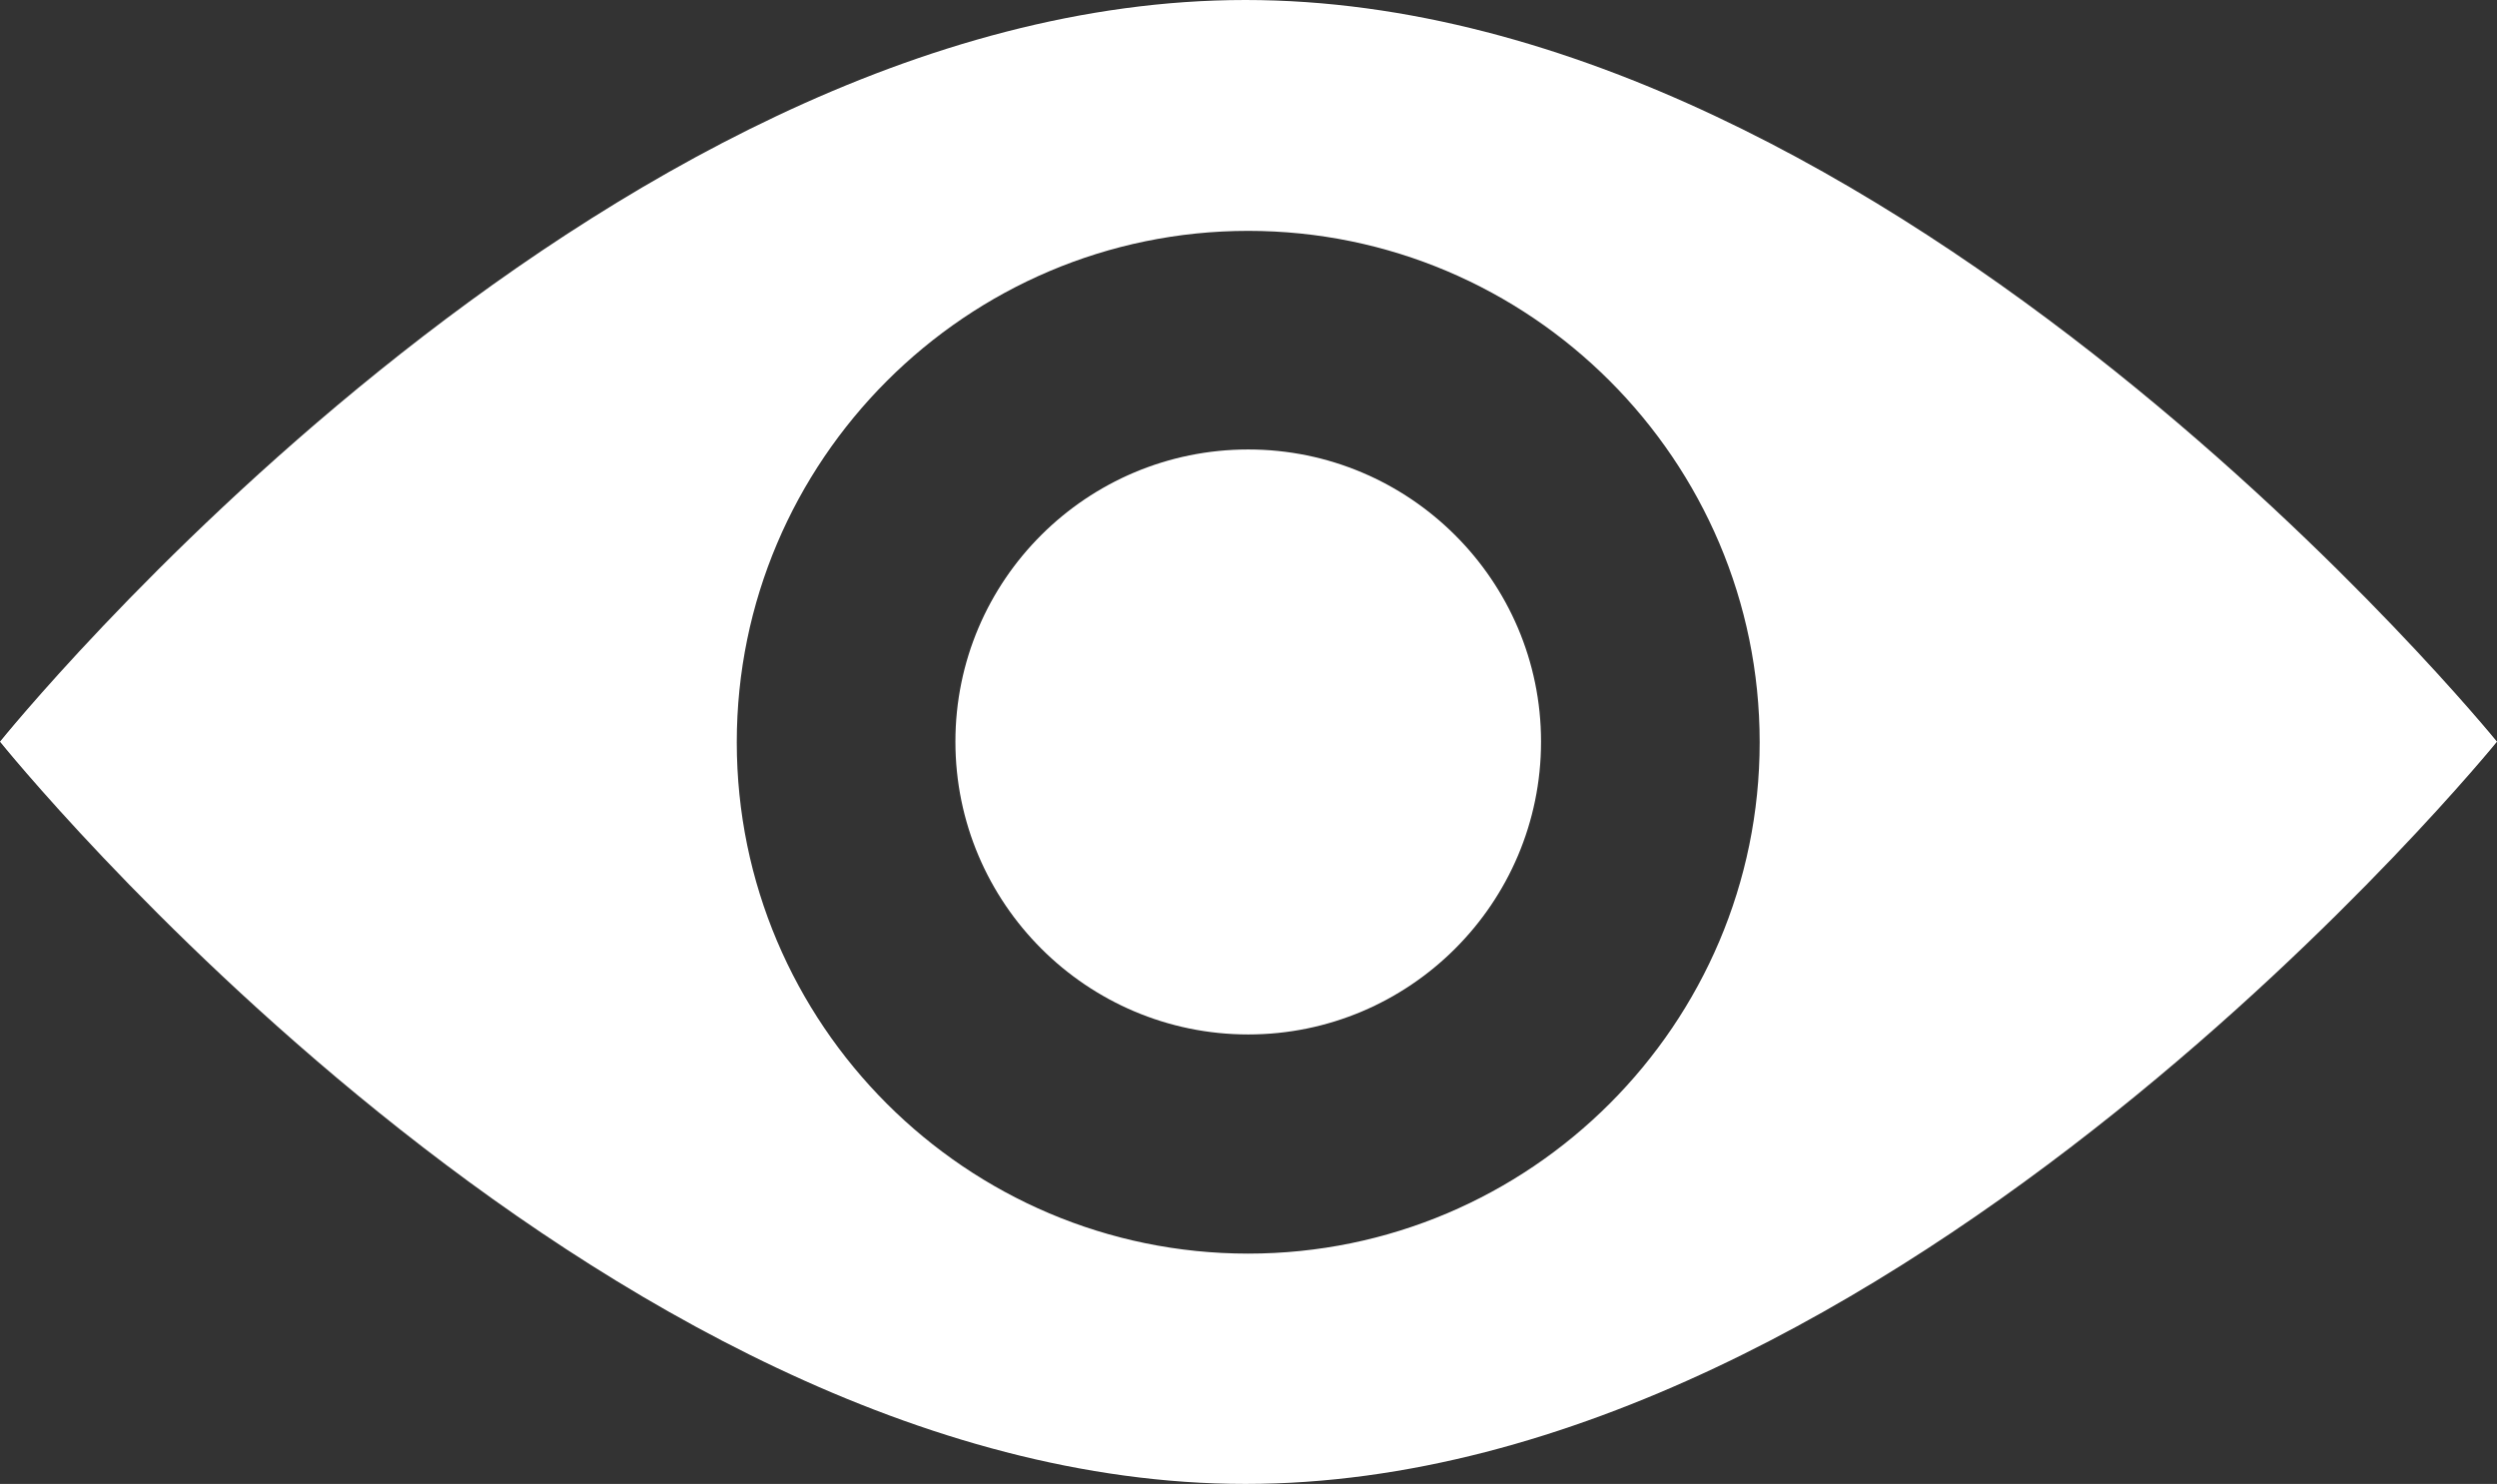 <?xml version="1.0" encoding="UTF-8"?>
<svg xmlns="http://www.w3.org/2000/svg" id="Ebene_2" viewBox="0 0 44.77 26.61">
  <rect x="0" y="0" width="44.77" height="26.61" fill="#333333" stroke="none"/>
  <defs>
    <style>.cls-1{fill:#fff;stroke-width:0px;}</style>
  </defs>
  <g id="Ebene_1-2">
    <path class="cls-1" d="M27.63,13.3c0,2.9-2.36,5.25-5.25,5.25s-5.25-2.35-5.25-5.25,2.36-5.24,5.25-5.24,5.25,2.35,5.25,5.24Z"></path>
    <path class="cls-1" d="M22.33,0C10.69,0,0,13.3,0,13.3c0,0,10.69,13.31,22.33,13.31s22.44-13.31,22.44-13.31c0,0-10.8-13.3-22.44-13.3ZM22.38,22.48c-5.06,0-9.17-4.12-9.17-9.17s4.12-9.17,9.17-9.17,9.17,4.11,9.17,9.17-4.12,9.17-9.17,9.17Z"></path>
  </g>
</svg>
